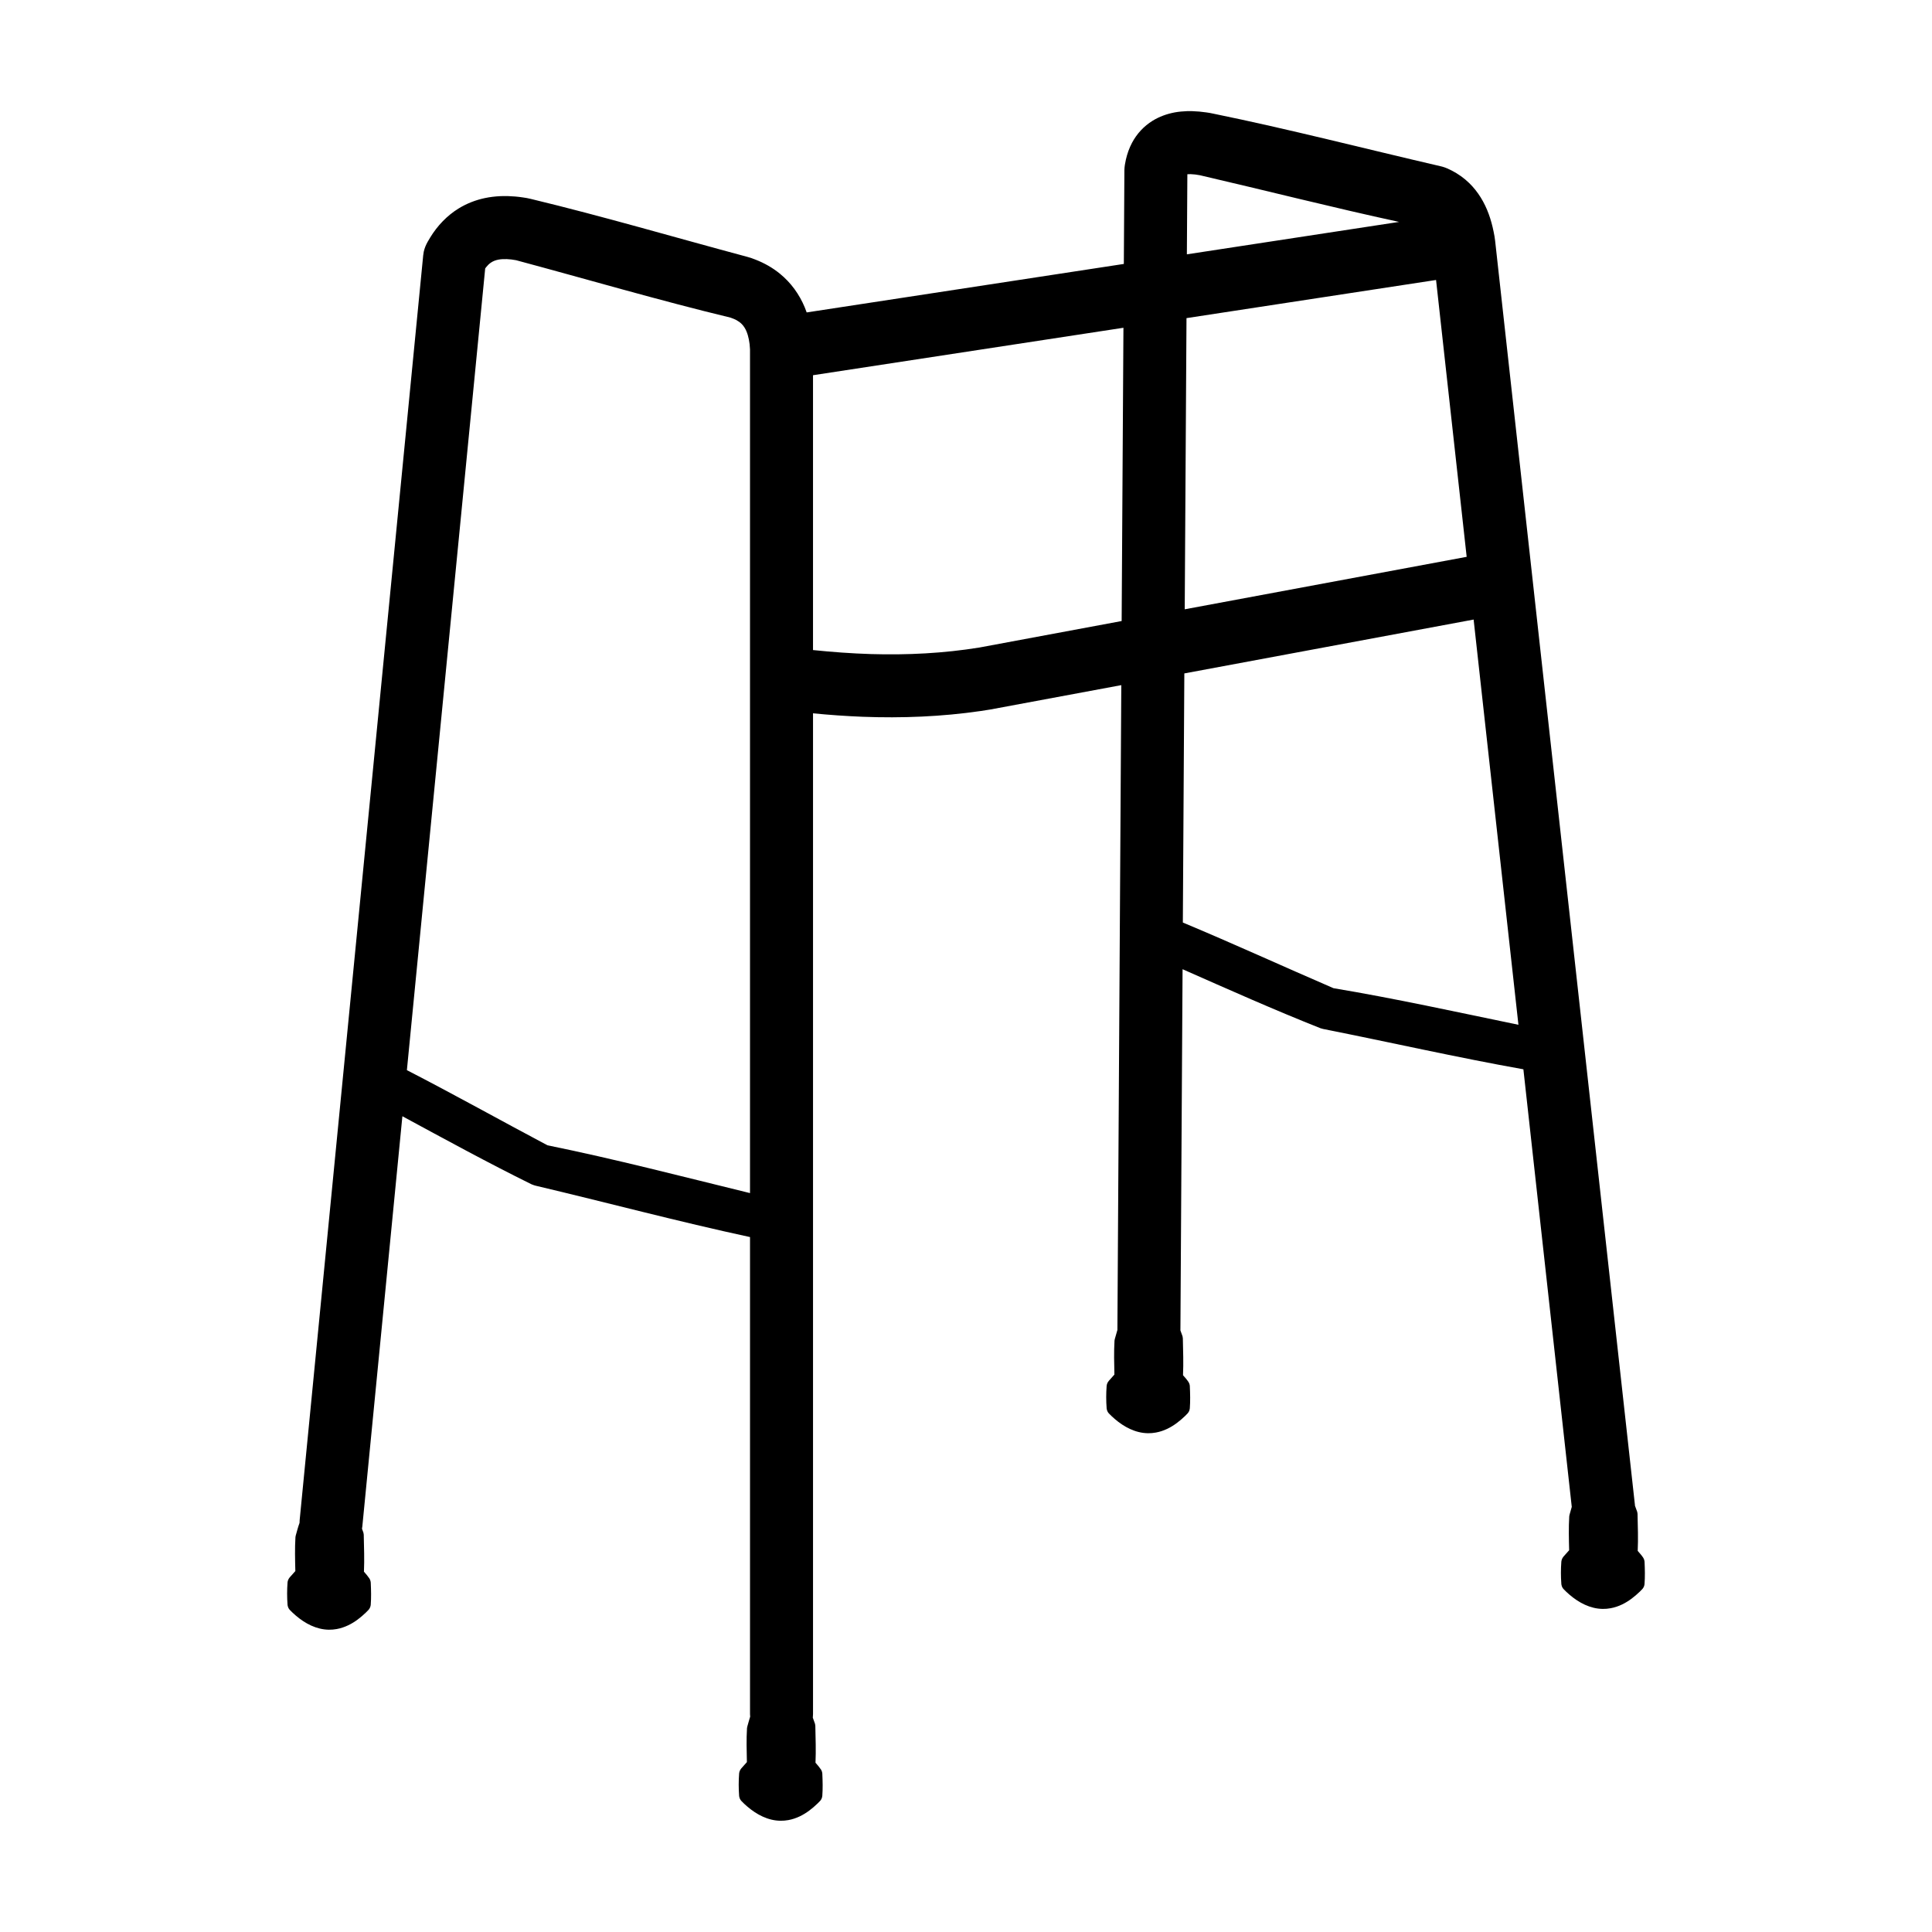 <?xml version="1.0" encoding="UTF-8"?>
<!-- Uploaded to: ICON Repo, www.iconrepo.com, Generator: ICON Repo Mixer Tools -->
<svg fill="#000000" width="800px" height="800px" version="1.1" viewBox="144 144 512 512" xmlns="http://www.w3.org/2000/svg">
 <path d="m223.38 547.6c0.008-0.207 0.02-0.438 0.031-0.742l32.742-335.2 0.004-0.012c0.027-0.309 0.078-0.617 0.141-0.918 0.004-0.031 0.016-0.07 0.02-0.105 0.102-0.426 0.234-0.855 0.395-1.262l0.008-0.012 0.004-0.012 0.012-0.023 0.008-0.027c0.344-0.832 0.816-1.625 1.289-2.391 1.898-3.09 4.445-5.777 7.551-7.676 2.133-1.305 4.492-2.219 6.941-2.731 1.305-0.277 2.625-0.43 3.961-0.5 0.668-0.027 1.34-0.039 2.012-0.027 1.359 0.043 2.719 0.152 4.062 0.359 0.707 0.105 1.426 0.211 2.117 0.395 19.254 4.637 38.262 10.238 57.387 15.359 0.746 0.188 1.473 0.469 2.188 0.746 2.324 0.906 4.516 2.148 6.453 3.734 2.898 2.363 5.133 5.453 6.562 8.902 0.184 0.441 0.355 0.891 0.512 1.34l84.047-12.848 0.148-24.773v-0.102c0.02-0.934 0.195-1.867 0.395-2.773 0.352-1.547 0.887-3.062 1.633-4.465 1.262-2.383 3.137-4.406 5.43-5.824 1.797-1.113 3.812-1.836 5.887-2.223 1.07-0.195 2.148-0.289 3.238-0.332 0.465-0.008 0.926-0.008 1.387 0 1.254 0.039 2.492 0.148 3.734 0.332 0.59 0.086 1.191 0.172 1.773 0.312 20.27 4.141 40.305 9.328 60.457 13.988l0.027 0.008c0.125 0.027 0.254 0.059 0.383 0.098 0.836 0.242 1.629 0.609 2.398 1.004 1.695 0.867 3.266 1.984 4.637 3.32 2.348 2.281 4.051 5.137 5.168 8.199 0.555 1.516 0.98 3.086 1.297 4.672 0.16 0.809 0.332 1.633 0.406 2.453l37.043 334.97c0.004 0.07 0.004 0.145 0.012 0.215 0.184 0.484 0.352 0.98 0.535 1.465l0.016 0.051c0.023 0.066 0.043 0.133 0.062 0.199 0.039 0.152 0.059 0.301 0.07 0.457v0.039 0.07c0.074 3.231 0.195 6.469 0.043 9.695 0.508 0.566 1.016 1.145 1.438 1.773 0.012 0.012 0.016 0.031 0.027 0.047 0.062 0.098 0.117 0.207 0.168 0.316 0.027 0.074 0.055 0.152 0.078 0.223 0.031 0.113 0.059 0.223 0.078 0.34 0.012 0.066 0.016 0.133 0.02 0.199l0.008 0.066c0.09 1.938 0.137 3.891-0.012 5.82 0 0.023-0.004 0.039-0.004 0.062-0.02 0.129-0.039 0.25-0.078 0.371-0.023 0.086-0.059 0.168-0.09 0.254-0.047 0.109-0.102 0.215-0.168 0.32-0.062 0.102-0.129 0.191-0.199 0.277-0.012 0.012-0.016 0.02-0.023 0.023-0.215 0.238-0.445 0.461-0.672 0.691-1.41 1.352-2.949 2.57-4.719 3.414-0.965 0.465-1.988 0.809-3.039 0.996-0.684 0.129-1.379 0.191-2.074 0.18-3.324-0.035-6.352-1.652-8.82-3.773-0.547-0.465-1.074-0.957-1.566-1.48-0.008-0.004-0.016-0.016-0.027-0.027-0.07-0.082-0.137-0.172-0.199-0.266l-0.004-0.008c-0.008-0.012-0.012-0.016-0.02-0.027-0.105-0.168-0.184-0.344-0.238-0.527-0.039-0.121-0.066-0.25-0.09-0.379 0-0.035-0.004-0.066-0.012-0.102 0-0.027 0-0.047-0.004-0.078-0.145-1.93-0.145-3.875 0-5.809 0.004-0.02 0.004-0.039 0.004-0.059v-0.02c0.02-0.156 0.051-0.305 0.098-0.457 0.094-0.32 0.266-0.609 0.484-0.867 0.492-0.539 0.973-1.117 1.484-1.664-0.074-2.988-0.156-5.988 0.027-8.973 0-0.031 0.004-0.059 0.012-0.086 0.012-0.117 0.031-0.234 0.066-0.352 0.199-0.688 0.383-1.395 0.59-2.09l-12.82-115.96c-17.742-3.16-35.324-7.164-52.996-10.672-0.141-0.031-0.273-0.066-0.406-0.105-0.141-0.039-0.273-0.078-0.406-0.121-12.305-4.875-24.395-10.277-36.512-15.625l-0.57 95.516c-0.008 0.055-0.008 0.117-0.012 0.172 0.172 0.461 0.332 0.93 0.5 1.387l0.023 0.055c0.02 0.066 0.043 0.133 0.059 0.199 0.035 0.152 0.062 0.301 0.066 0.457l0.008 0.039v0.07c0.066 3.231 0.195 6.469 0.043 9.695 0.508 0.566 1.012 1.141 1.43 1.77 0.012 0.016 0.023 0.035 0.035 0.051 0.062 0.098 0.117 0.203 0.16 0.316 0.035 0.074 0.062 0.145 0.086 0.223 0.031 0.109 0.059 0.223 0.074 0.332 0.012 0.07 0.02 0.137 0.023 0.203v0.07c0.09 1.938 0.141 3.887-0.004 5.82-0.008 0.02-0.008 0.039-0.012 0.062-0.012 0.121-0.039 0.25-0.074 0.371-0.027 0.086-0.055 0.168-0.086 0.254-0.051 0.109-0.102 0.215-0.168 0.32-0.062 0.102-0.129 0.191-0.207 0.277-0.004 0.008-0.012 0.02-0.016 0.023-0.219 0.238-0.445 0.461-0.672 0.691-1.41 1.352-2.949 2.57-4.719 3.414-0.969 0.465-1.988 0.809-3.039 0.996-0.684 0.129-1.383 0.191-2.078 0.18-3.324-0.035-6.348-1.652-8.82-3.777-0.543-0.469-1.07-0.957-1.566-1.477-0.008-0.012-0.016-0.016-0.023-0.027-0.07-0.082-0.145-0.172-0.207-0.266v-0.008c-0.004-0.012-0.008-0.02-0.016-0.027-0.105-0.168-0.184-0.344-0.238-0.527-0.039-0.125-0.074-0.25-0.09-0.379-0.004-0.035-0.004-0.066-0.012-0.102v-0.004c0-0.023-0.004-0.047-0.004-0.074-0.145-1.93-0.145-3.879 0-5.809 0-0.023 0.004-0.043 0.004-0.062v-0.016c0.016-0.156 0.047-0.305 0.09-0.457 0.102-0.32 0.266-0.617 0.488-0.867 0.492-0.539 0.969-1.117 1.48-1.664-0.066-2.992-0.148-5.988 0.027-8.977 0.008-0.027 0.012-0.055 0.012-0.086 0.02-0.117 0.039-0.23 0.066-0.348 0.242-0.805 0.445-1.625 0.695-2.43 0-0.055-0.004-0.113-0.004-0.168l1.031-170.7-34.641 6.445-0.09 0.016c-0.836 0.145-1.668 0.266-2.508 0.395-10.379 1.508-20.879 1.926-31.352 1.527-4.379-0.176-8.75-0.484-13.105-0.914v265.21c-0.023 0.324-0.023 0.645-0.055 0.961 0.172 0.48 0.34 0.961 0.512 1.426l0.02 0.051c0.023 0.066 0.047 0.133 0.062 0.199 0.035 0.152 0.062 0.301 0.066 0.457l0.008 0.039v0.074c0.066 3.227 0.188 6.465 0.043 9.691 0.508 0.566 1.012 1.148 1.43 1.777 0.012 0.008 0.023 0.027 0.035 0.043 0.059 0.102 0.117 0.207 0.16 0.316 0.035 0.074 0.062 0.152 0.082 0.223 0.035 0.113 0.062 0.223 0.078 0.34 0.012 0.066 0.02 0.133 0.023 0.199v0.066c0.09 1.938 0.141 3.891-0.004 5.82-0.008 0.023-0.008 0.039-0.012 0.062-0.012 0.129-0.039 0.25-0.074 0.375-0.027 0.082-0.055 0.164-0.09 0.25-0.047 0.109-0.098 0.215-0.164 0.32-0.062 0.102-0.129 0.191-0.207 0.281-0.004 0.008-0.012 0.016-0.016 0.02-0.219 0.238-0.445 0.461-0.676 0.691-1.406 1.352-2.949 2.57-4.719 3.418-0.965 0.461-1.984 0.805-3.035 0.996-0.688 0.125-1.383 0.188-2.078 0.176-3.328-0.031-6.348-1.652-8.82-3.773-0.543-0.465-1.074-0.957-1.566-1.48-0.008-0.004-0.02-0.016-0.023-0.027-0.074-0.082-0.145-0.172-0.207-0.266v-0.008c-0.004-0.008-0.012-0.016-0.016-0.027-0.105-0.164-0.184-0.344-0.238-0.527-0.039-0.121-0.074-0.25-0.09-0.379-0.008-0.031-0.008-0.066-0.012-0.102 0-0.027-0.004-0.047-0.004-0.074-0.145-1.934-0.145-3.879 0-5.812 0-0.02 0-0.039 0.004-0.059v-0.02c0.016-0.156 0.043-0.305 0.09-0.453 0.098-0.324 0.266-0.613 0.488-0.871 0.492-0.539 0.969-1.117 1.48-1.664-0.066-2.988-0.156-5.984 0.027-8.973 0.008-0.031 0.012-0.059 0.012-0.086 0.016-0.117 0.039-0.234 0.066-0.352 0.258-0.871 0.484-1.762 0.762-2.637-0.008-0.188-0.02-0.406-0.039-0.684v-126.41c-19.051-4.102-37.895-9.145-56.863-13.625-0.141-0.039-0.277-0.082-0.418-0.125-0.203-0.07-0.418-0.148-0.621-0.234-11.562-5.703-22.879-11.898-34.223-18.035l-10.613 108.66c-0.031 0.219-0.059 0.434-0.094 0.652 0.105 0.293 0.207 0.582 0.316 0.871l0.02 0.051c0.02 0.066 0.043 0.133 0.059 0.207 0.039 0.148 0.062 0.301 0.074 0.457v0.039 0.066c0.07 3.231 0.195 6.473 0.051 9.691 0.5 0.57 1.004 1.148 1.43 1.777 0.008 0.016 0.016 0.031 0.027 0.043 0.059 0.102 0.117 0.211 0.164 0.324 0.031 0.07 0.059 0.145 0.078 0.223 0.035 0.105 0.062 0.223 0.078 0.332 0.012 0.066 0.02 0.133 0.023 0.199l0.004 0.074c0.09 1.938 0.141 3.883-0.008 5.816 0 0.02-0.008 0.043-0.008 0.066-0.016 0.121-0.039 0.242-0.078 0.367-0.02 0.09-0.055 0.172-0.09 0.25-0.043 0.109-0.098 0.223-0.164 0.32-0.062 0.102-0.129 0.195-0.203 0.285-0.004 0.008-0.016 0.016-0.02 0.023-0.219 0.234-0.445 0.461-0.676 0.688-1.406 1.355-2.949 2.574-4.719 3.414-0.961 0.461-1.984 0.805-3.035 1-0.688 0.129-1.383 0.184-2.078 0.18-3.32-0.039-6.348-1.652-8.82-3.781-0.539-0.465-1.074-0.957-1.562-1.473-0.012-0.012-0.016-0.023-0.027-0.027-0.074-0.086-0.141-0.18-0.199-0.273h-0.008c-0.004-0.012-0.012-0.023-0.016-0.035-0.102-0.16-0.184-0.336-0.238-0.52-0.039-0.125-0.066-0.254-0.09-0.379 0-0.035-0.004-0.066-0.012-0.105 0-0.023 0-0.051-0.004-0.074-0.145-1.93-0.145-3.883 0-5.816 0.004-0.016 0.004-0.035 0.004-0.059v-0.008l0.008-0.004c0.008-0.156 0.043-0.312 0.086-0.457 0.098-0.32 0.27-0.617 0.484-0.867 0.496-0.539 0.977-1.117 1.488-1.664-0.074-2.992-0.156-5.992 0.027-8.977 0-0.027 0.004-0.059 0.012-0.09 0.008-0.113 0.031-0.23 0.066-0.344 0.32-1.117 0.598-2.258 1.004-3.348zm119.38-87.426v-223.57c-0.031-0.469-0.055-0.934-0.105-1.398-0.055-0.422-0.117-0.84-0.199-1.25-0.301-1.477-0.801-2.977-1.879-4.074-0.414-0.418-0.891-0.762-1.41-1.047-0.512-0.277-1.051-0.473-1.598-0.668-19.051-4.59-37.867-10.133-56.797-15.207-0.406-0.066-0.816-0.145-1.23-0.195-0.398-0.051-0.805-0.082-1.211-0.098-1.488-0.051-3.066 0.094-4.312 0.984-0.453 0.32-0.84 0.715-1.188 1.156-0.086 0.113-0.164 0.223-0.25 0.332l-20.75 212.46c12.52 6.445 24.812 13.316 37.25 19.914 18.02 3.668 35.82 8.305 53.68 12.668zm203.64-44.594-11.875-107.39-76.664 14.273-0.395 66.016c13.395 5.594 26.594 11.648 39.922 17.402 16.426 2.742 32.695 6.328 49.012 9.695zm-105.15-107 0.473-77.719-82.266 12.574v72.836c5.102 0.527 10.223 0.906 15.352 1.062 9.617 0.285 19.242-0.195 28.738-1.734zm91.434-17.016-8.113-73.367-66.137 10.109-0.469 77.164zm-70.715-101.13c-0.402-0.07-0.809-0.141-1.215-0.191-0.406-0.043-0.816-0.078-1.223-0.094-0.289-0.008-0.574 0-0.859 0.023h-0.008l-0.129 21.227 56.234-8.59c-17.668-3.824-35.191-8.297-52.801-12.375z" fill-rule="evenodd"/>
</svg>